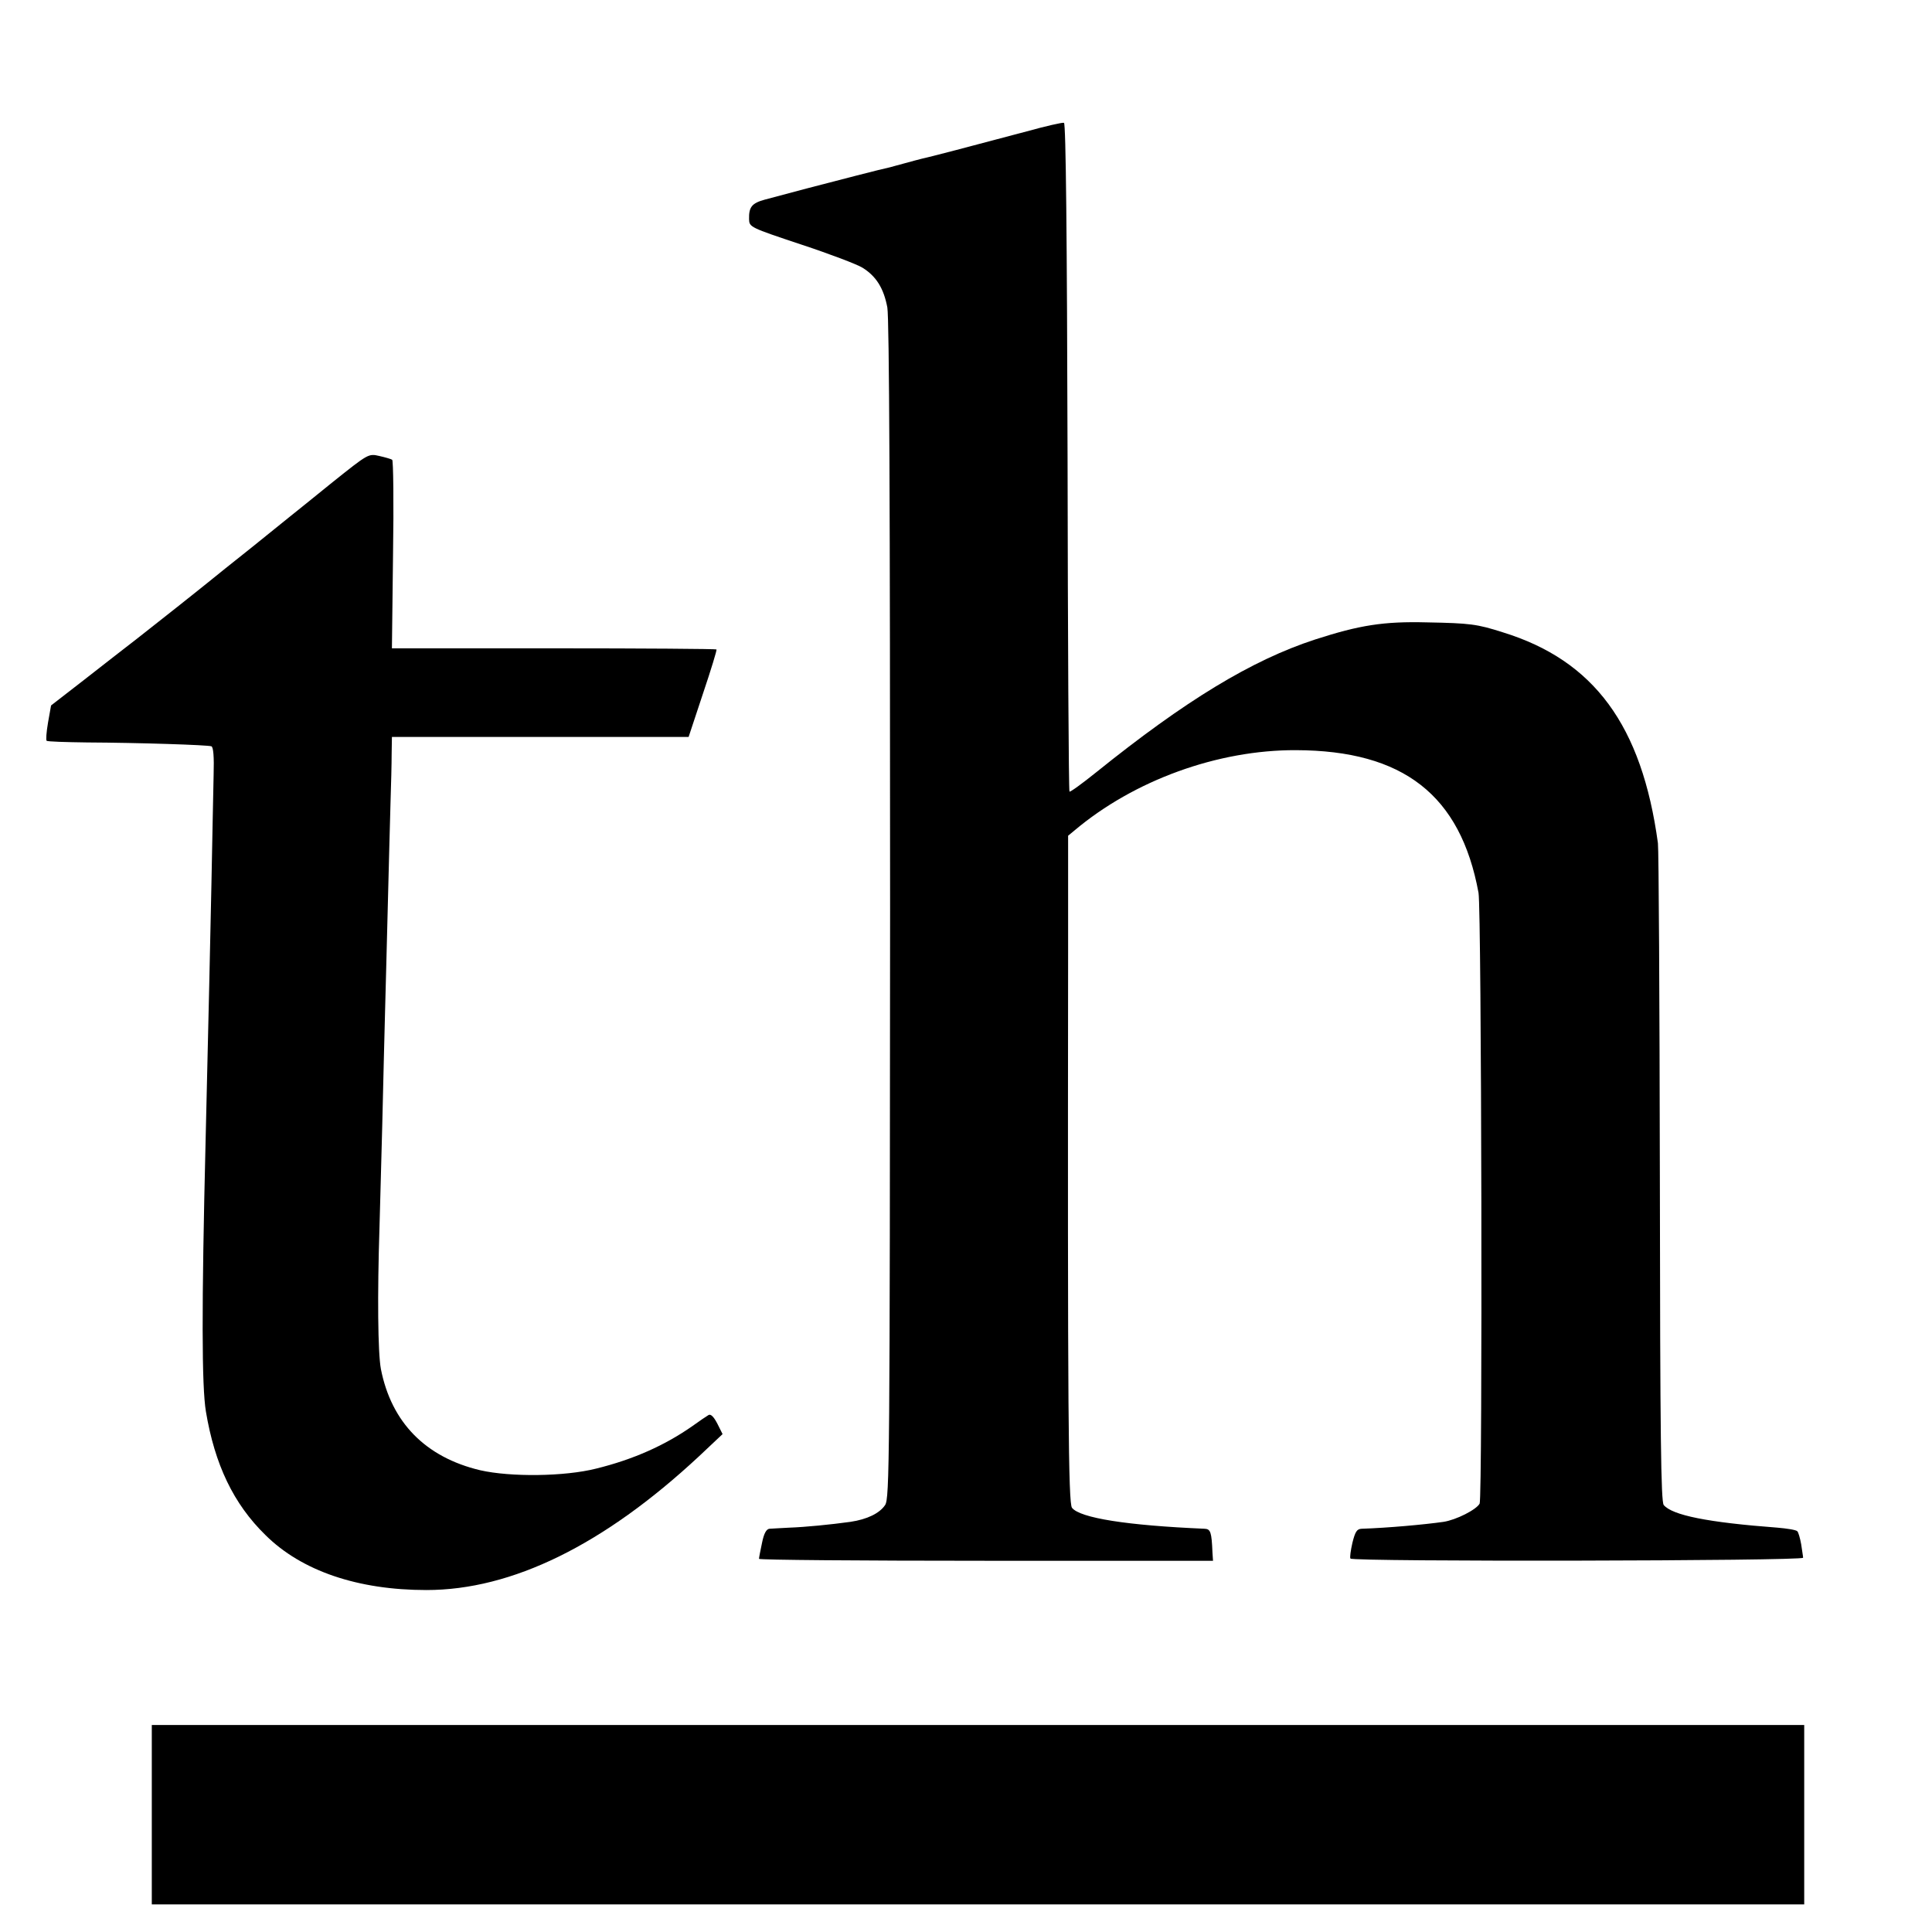 <?xml version="1.0" standalone="no"?>
<!DOCTYPE svg PUBLIC "-//W3C//DTD SVG 20010904//EN"
 "http://www.w3.org/TR/2001/REC-SVG-20010904/DTD/svg10.dtd">
<svg version="1.0" xmlns="http://www.w3.org/2000/svg"
 width="700pt" height="700pt" viewBox="0 0 700 700"
 preserveAspectRatio="xMidYMid meet">
<g transform="translate(0,700) scale(0.1,-0.1)"
fill="#000000" stroke="none">
<path d="M3720 6524 c-191 -51 -363 -96 -380 -99 -8 -2 -35 -9 -60 -16 -25 -7
-49 -13 -55 -15 -30 -6 -195 -49 -295 -75 -63 -17 -135 -36 -158 -42 -48 -13
-59 -27 -58 -71 1 -29 3 -30 189 -92 103 -34 203 -72 222 -84 50 -31 77 -75
90 -144 7 -43 10 -700 10 -2187 -1 -2001 -2 -2127 -18 -2152 -20 -30 -65 -52
-126 -61 -72 -10 -164 -19 -221 -21 -30 -2 -63 -3 -72 -4 -11 -1 -20 -16 -27
-51 -6 -28 -11 -54 -11 -58 0 -4 370 -7 823 -7 l822 0 -2 30 c-3 74 -7 85 -28
86 -282 12 -452 39 -481 76 -13 18 -16 330 -14 2012 l0 423 23 19 c216 182
519 292 802 291 390 -1 597 -163 662 -517 11 -62 15 -2192 4 -2213 -12 -22
-85 -59 -131 -66 -70 -10 -203 -22 -297 -25 -17 -1 -23 -11 -33 -51 -6 -27
-10 -53 -7 -57 7 -12 1642 -9 1640 3 0 5 -4 27 -7 49 -4 22 -10 43 -14 47 -5
5 -37 10 -72 13 -253 19 -381 45 -412 82 -10 13 -13 240 -14 1187 -1 644 -4
1189 -7 1211 -58 426 -231 662 -562 764 -94 30 -118 33 -275 36 -157 4 -244
-10 -405 -62 -230 -75 -470 -221 -793 -481 -51 -41 -95 -73 -97 -70 -3 2 -6
548 -7 1213 -2 795 -6 1209 -13 1210 -5 2 -66 -12 -135 -31z"/>
<path d="M1205 5253 c-71 -58 -139 -112 -150 -121 -11 -9 -77 -62 -145 -117
-69 -55 -132 -105 -140 -112 -44 -36 -207 -165 -271 -215 -41 -32 -128 -99
-194 -151 l-120 -93 -11 -62 c-6 -35 -8 -64 -5 -66 4 -3 69 -5 146 -6 189 -1
437 -9 451 -14 7 -3 10 -38 8 -103 -1 -54 -5 -233 -8 -398 -6 -281 -8 -378
-21 -925 -15 -610 -14 -894 1 -984 32 -192 100 -335 216 -448 131 -130 335
-199 583 -199 310 0 642 163 987 484 l86 81 -19 38 c-13 25 -24 36 -32 31 -7
-4 -32 -21 -57 -39 -101 -71 -216 -122 -350 -155 -115 -29 -310 -31 -420 -6
-198 47 -322 173 -360 367 -11 59 -13 268 -5 515 1 44 6 211 10 370 4 160 8
342 10 405 2 63 6 237 10 385 4 149 8 320 10 380 2 61 4 138 4 173 l1 62 538
0 537 0 52 157 c29 86 51 158 49 160 -2 2 -268 4 -590 4 l-586 0 4 339 c3 187
1 342 -3 344 -4 3 -25 9 -47 14 -39 9 -40 8 -169 -95z"/>
<path d="M550 425 l0 -325 2994 0 2993 0 0 325 0 325 -2994 0 -2993 0 0 -325z"/>
</g>
</svg>
